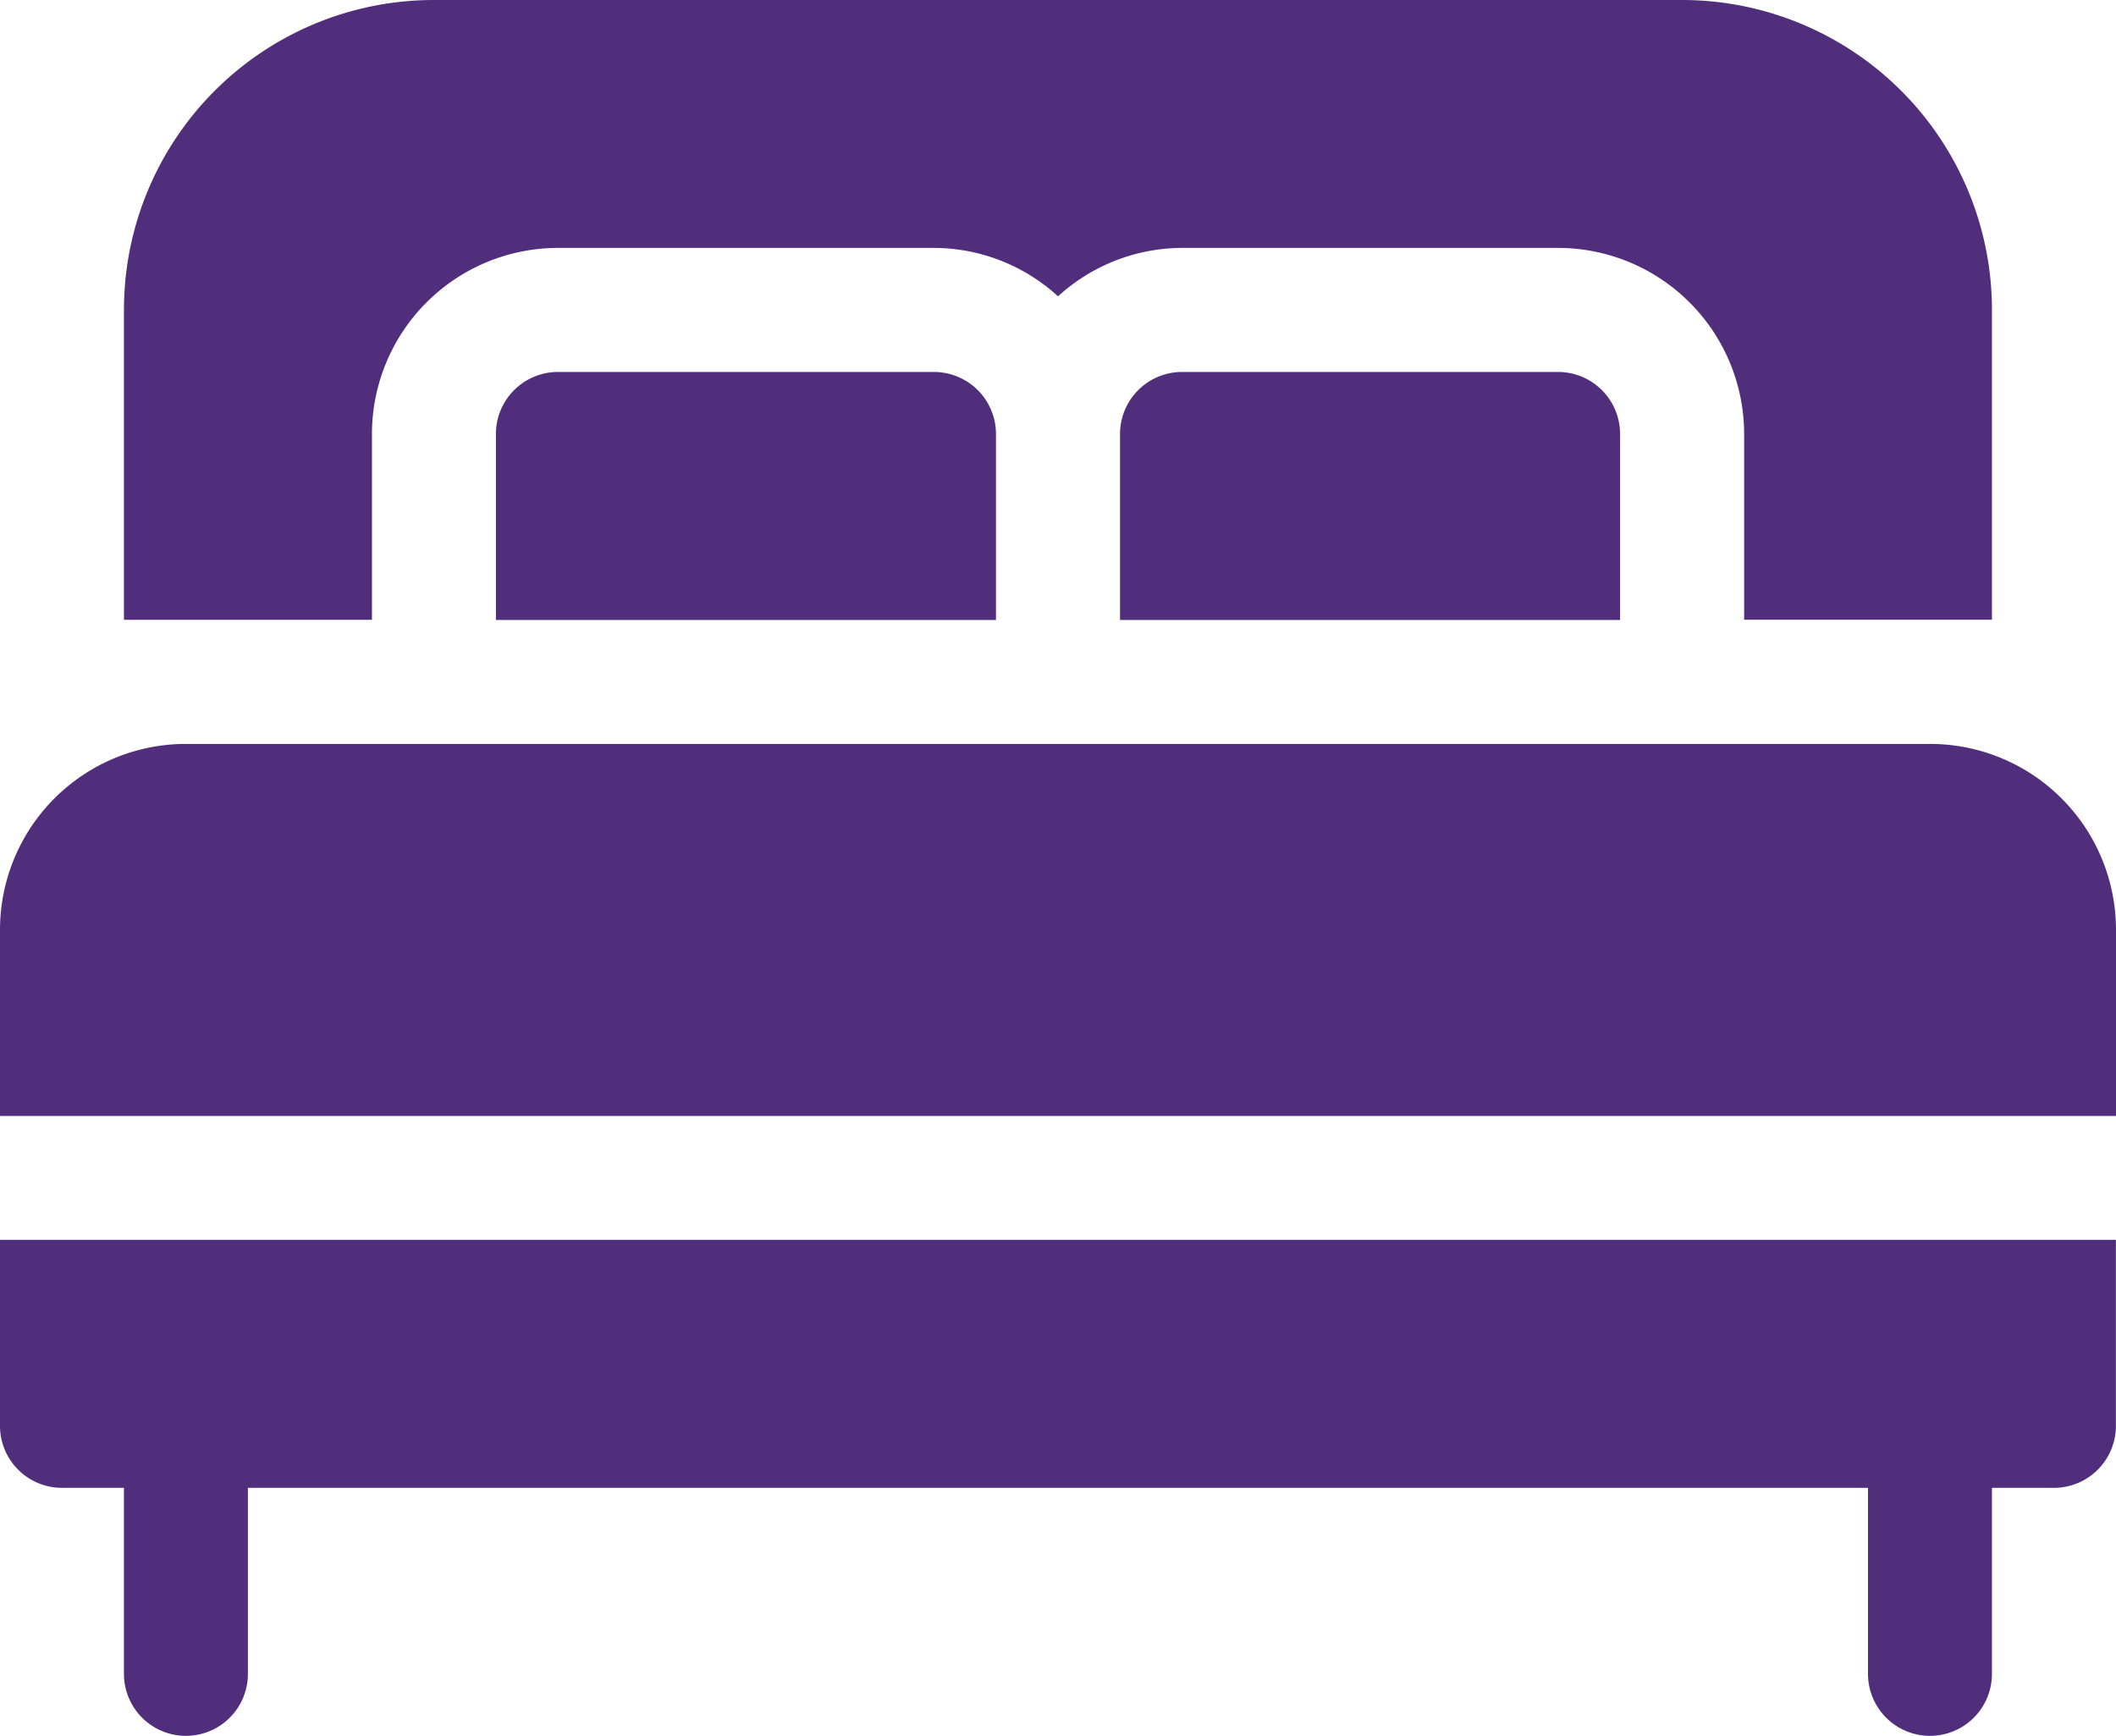 <svg xmlns="http://www.w3.org/2000/svg" viewBox="0 0 21.851 17.925"><defs><style>.a{fill:#512e7c;}</style></defs><g transform="translate(0 -46)"><g transform="translate(0 58.803)"><path class="a" d="M0,346v1.921a.64.64,0,0,0,.64.64h.64v1.921a.64.64,0,0,0,1.28,0v-1.921H19.29v1.921a.64.64,0,0,0,1.28,0v-1.921h.64a.64.64,0,0,0,.64-.64V346Z" transform="translate(0 -346)"/></g><g transform="translate(11.566 49.841)"><path class="a" d="M275.524,136H271.64a.641.641,0,0,0-.64.64v1.921h5.164V136.64A.641.641,0,0,0,275.524,136Z" transform="translate(-271 -136)"/></g><g transform="translate(5.121 49.841)"><path class="a" d="M124.524,136H120.64a.641.641,0,0,0-.64.64v1.921h5.164V136.64A.641.641,0,0,0,124.524,136Z" transform="translate(-120 -136)"/></g><g transform="translate(1.28 46)"><path class="a" d="M46.09,46H33.2A3.2,3.2,0,0,0,30,49.2v3.2h2.561V50.481a1.923,1.923,0,0,1,1.921-1.921h3.884a1.906,1.906,0,0,1,1.28.5,1.906,1.906,0,0,1,1.28-.5h3.884a1.923,1.923,0,0,1,1.921,1.921V52.4H49.29V49.2A3.2,3.2,0,0,0,46.09,46Z" transform="translate(-30 -46)"/></g><g transform="translate(0 53.682)"><path class="a" d="M19.931,226H1.921A1.92,1.92,0,0,0,0,227.921v1.921H21.851v-1.921A1.92,1.92,0,0,0,19.931,226Z" transform="translate(0 -226)"/></g></g></svg>